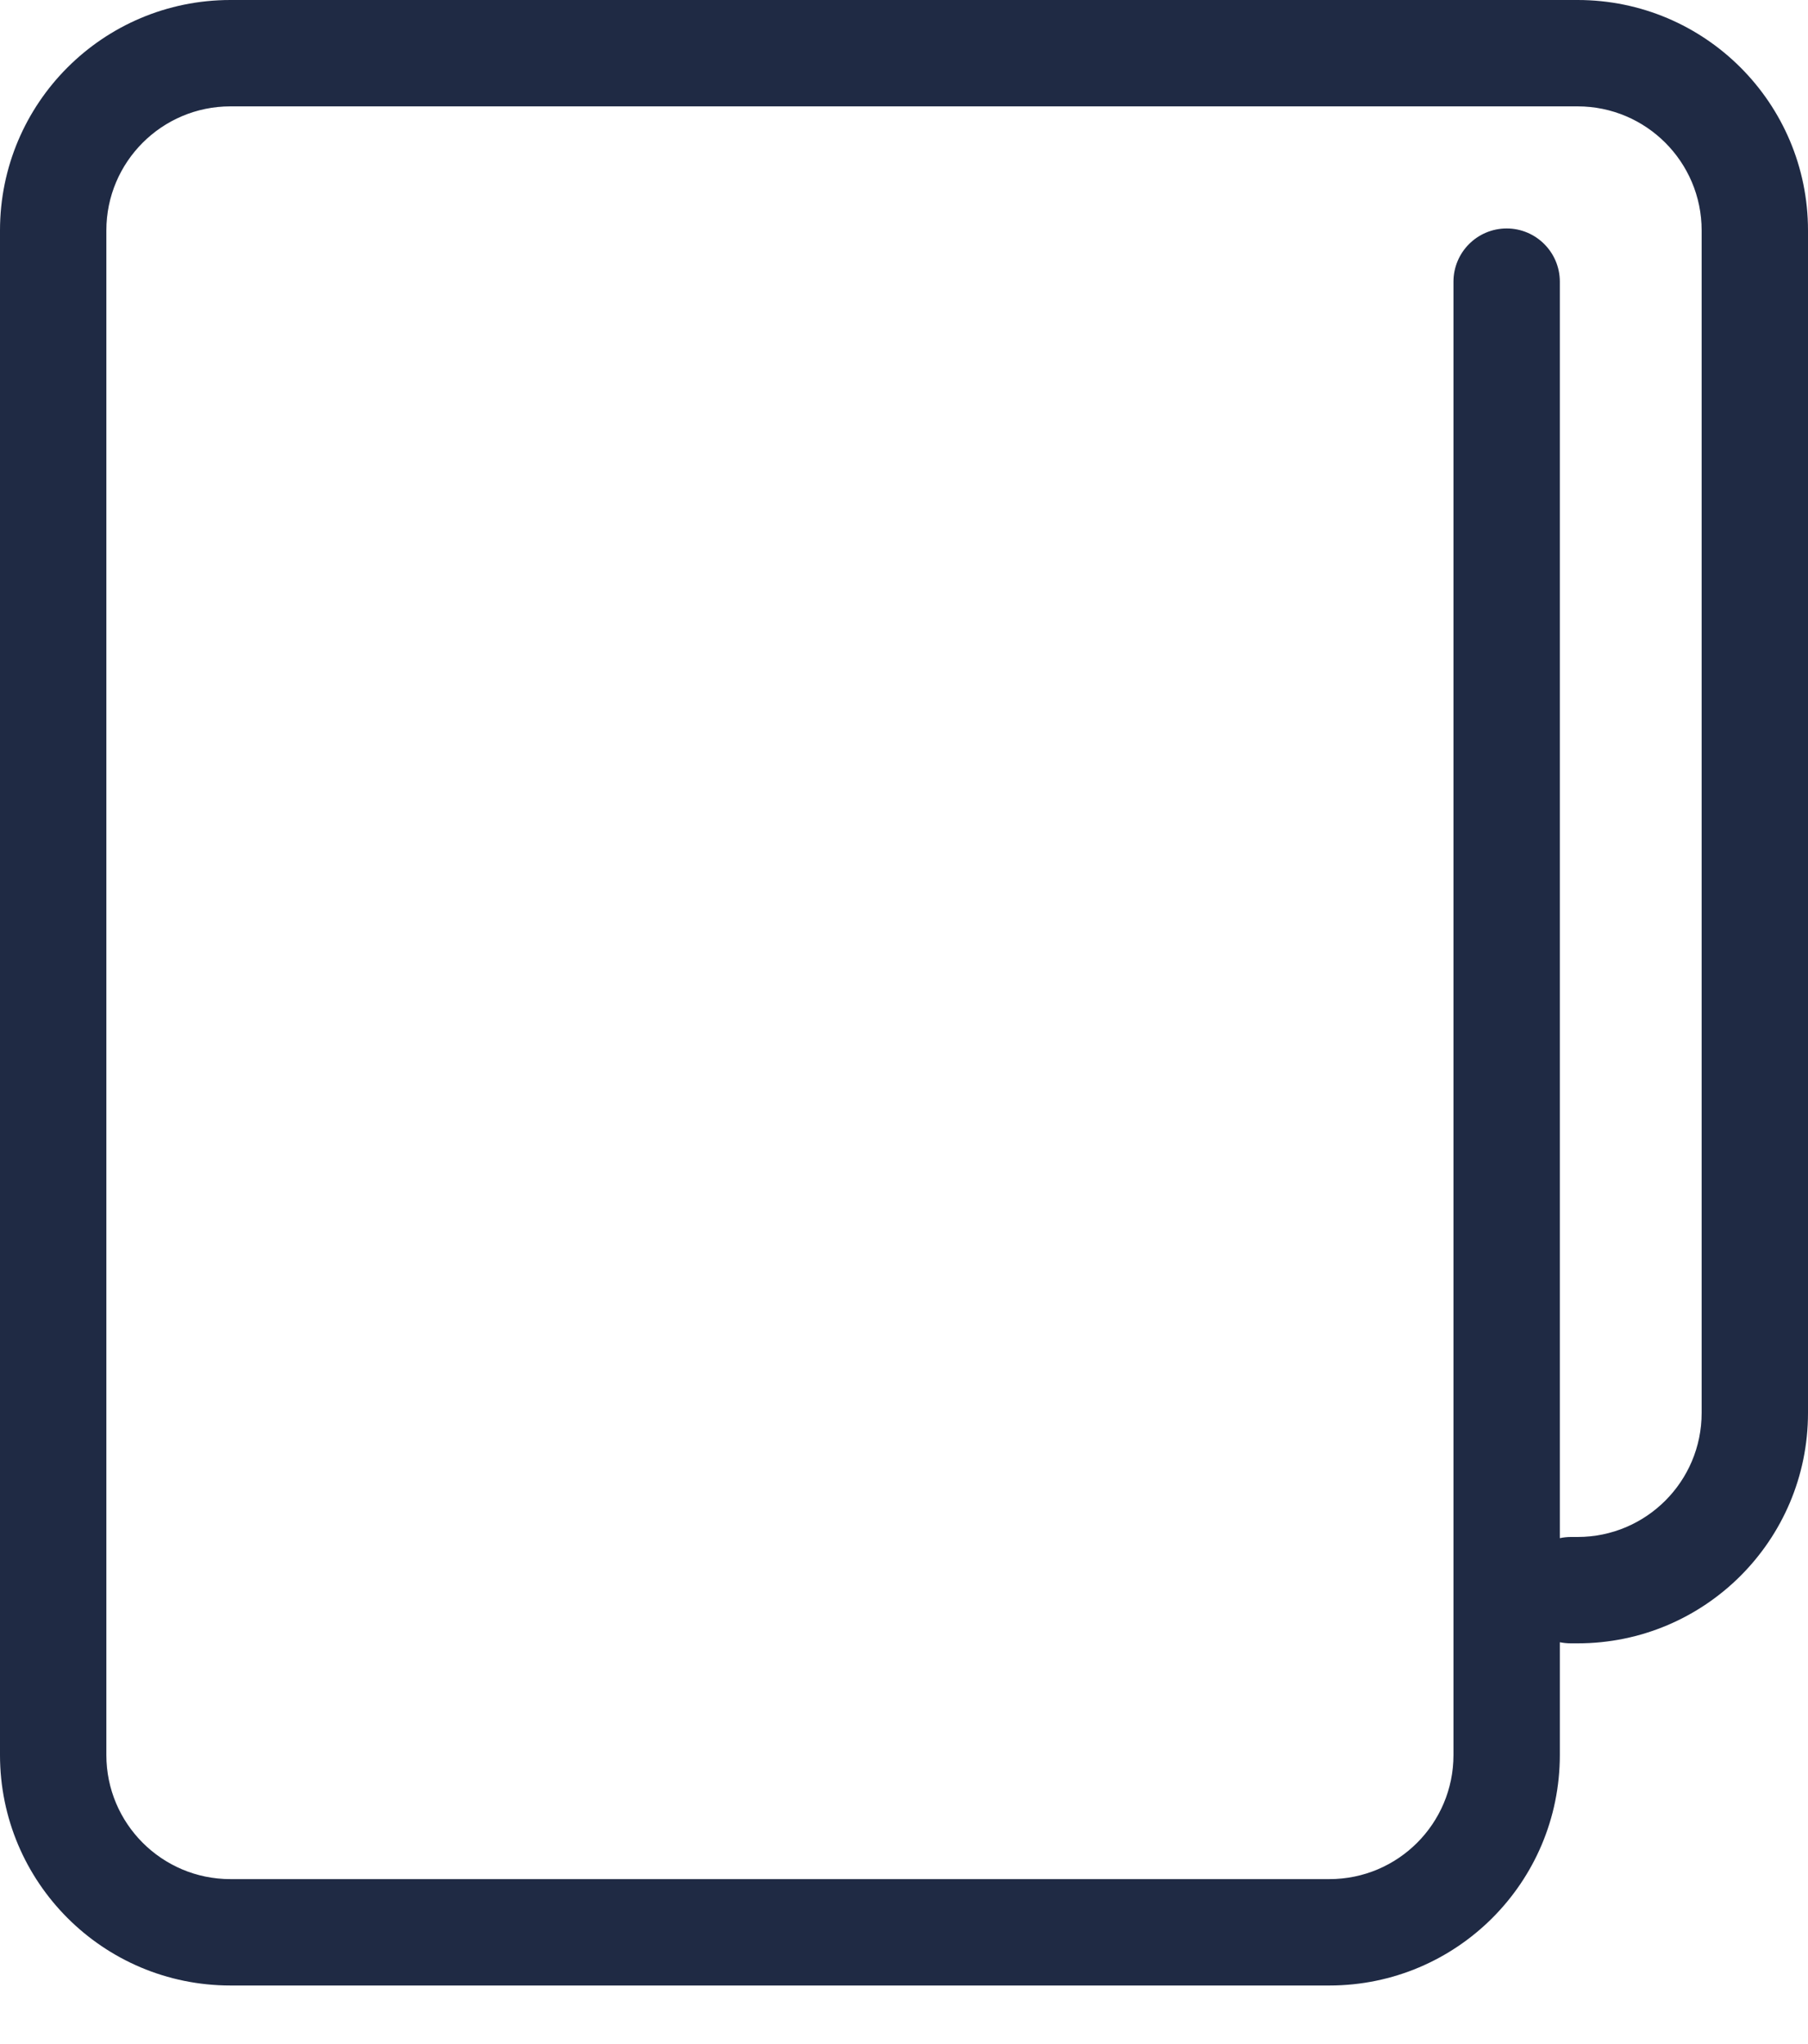 <?xml version="1.0" encoding="utf-8"?>
<svg xmlns="http://www.w3.org/2000/svg" width="23" height="26" viewBox="0 0 23 26" fill="none">
<path d="M19.843 22.323C19.843 23.942 18.531 25.255 16.912 25.255H2.931C1.312 25.255 0 23.942 0 22.323V2.931C0 1.312 1.312 0 2.931 0H20.069C21.688 0 23 1.312 23 2.931V17.972C23 19.591 21.688 20.903 20.069 20.903H19.984C19.936 20.903 19.889 20.898 19.843 20.889V22.323ZM19.843 19.565C19.889 19.555 19.936 19.55 19.984 19.55H20.069C20.94 19.55 21.647 18.844 21.647 17.972V2.931C21.647 2.06 20.94 1.353 20.069 1.353H2.931C2.06 1.353 1.353 2.06 1.353 2.931V22.323C1.353 23.195 2.06 23.902 2.931 23.902H16.912C17.784 23.902 18.49 23.195 18.49 22.323V3.583C18.49 3.209 18.793 2.906 19.167 2.906C19.54 2.906 19.843 3.209 19.843 3.583V19.565Z" fill="#1F2A44"/>
</svg>